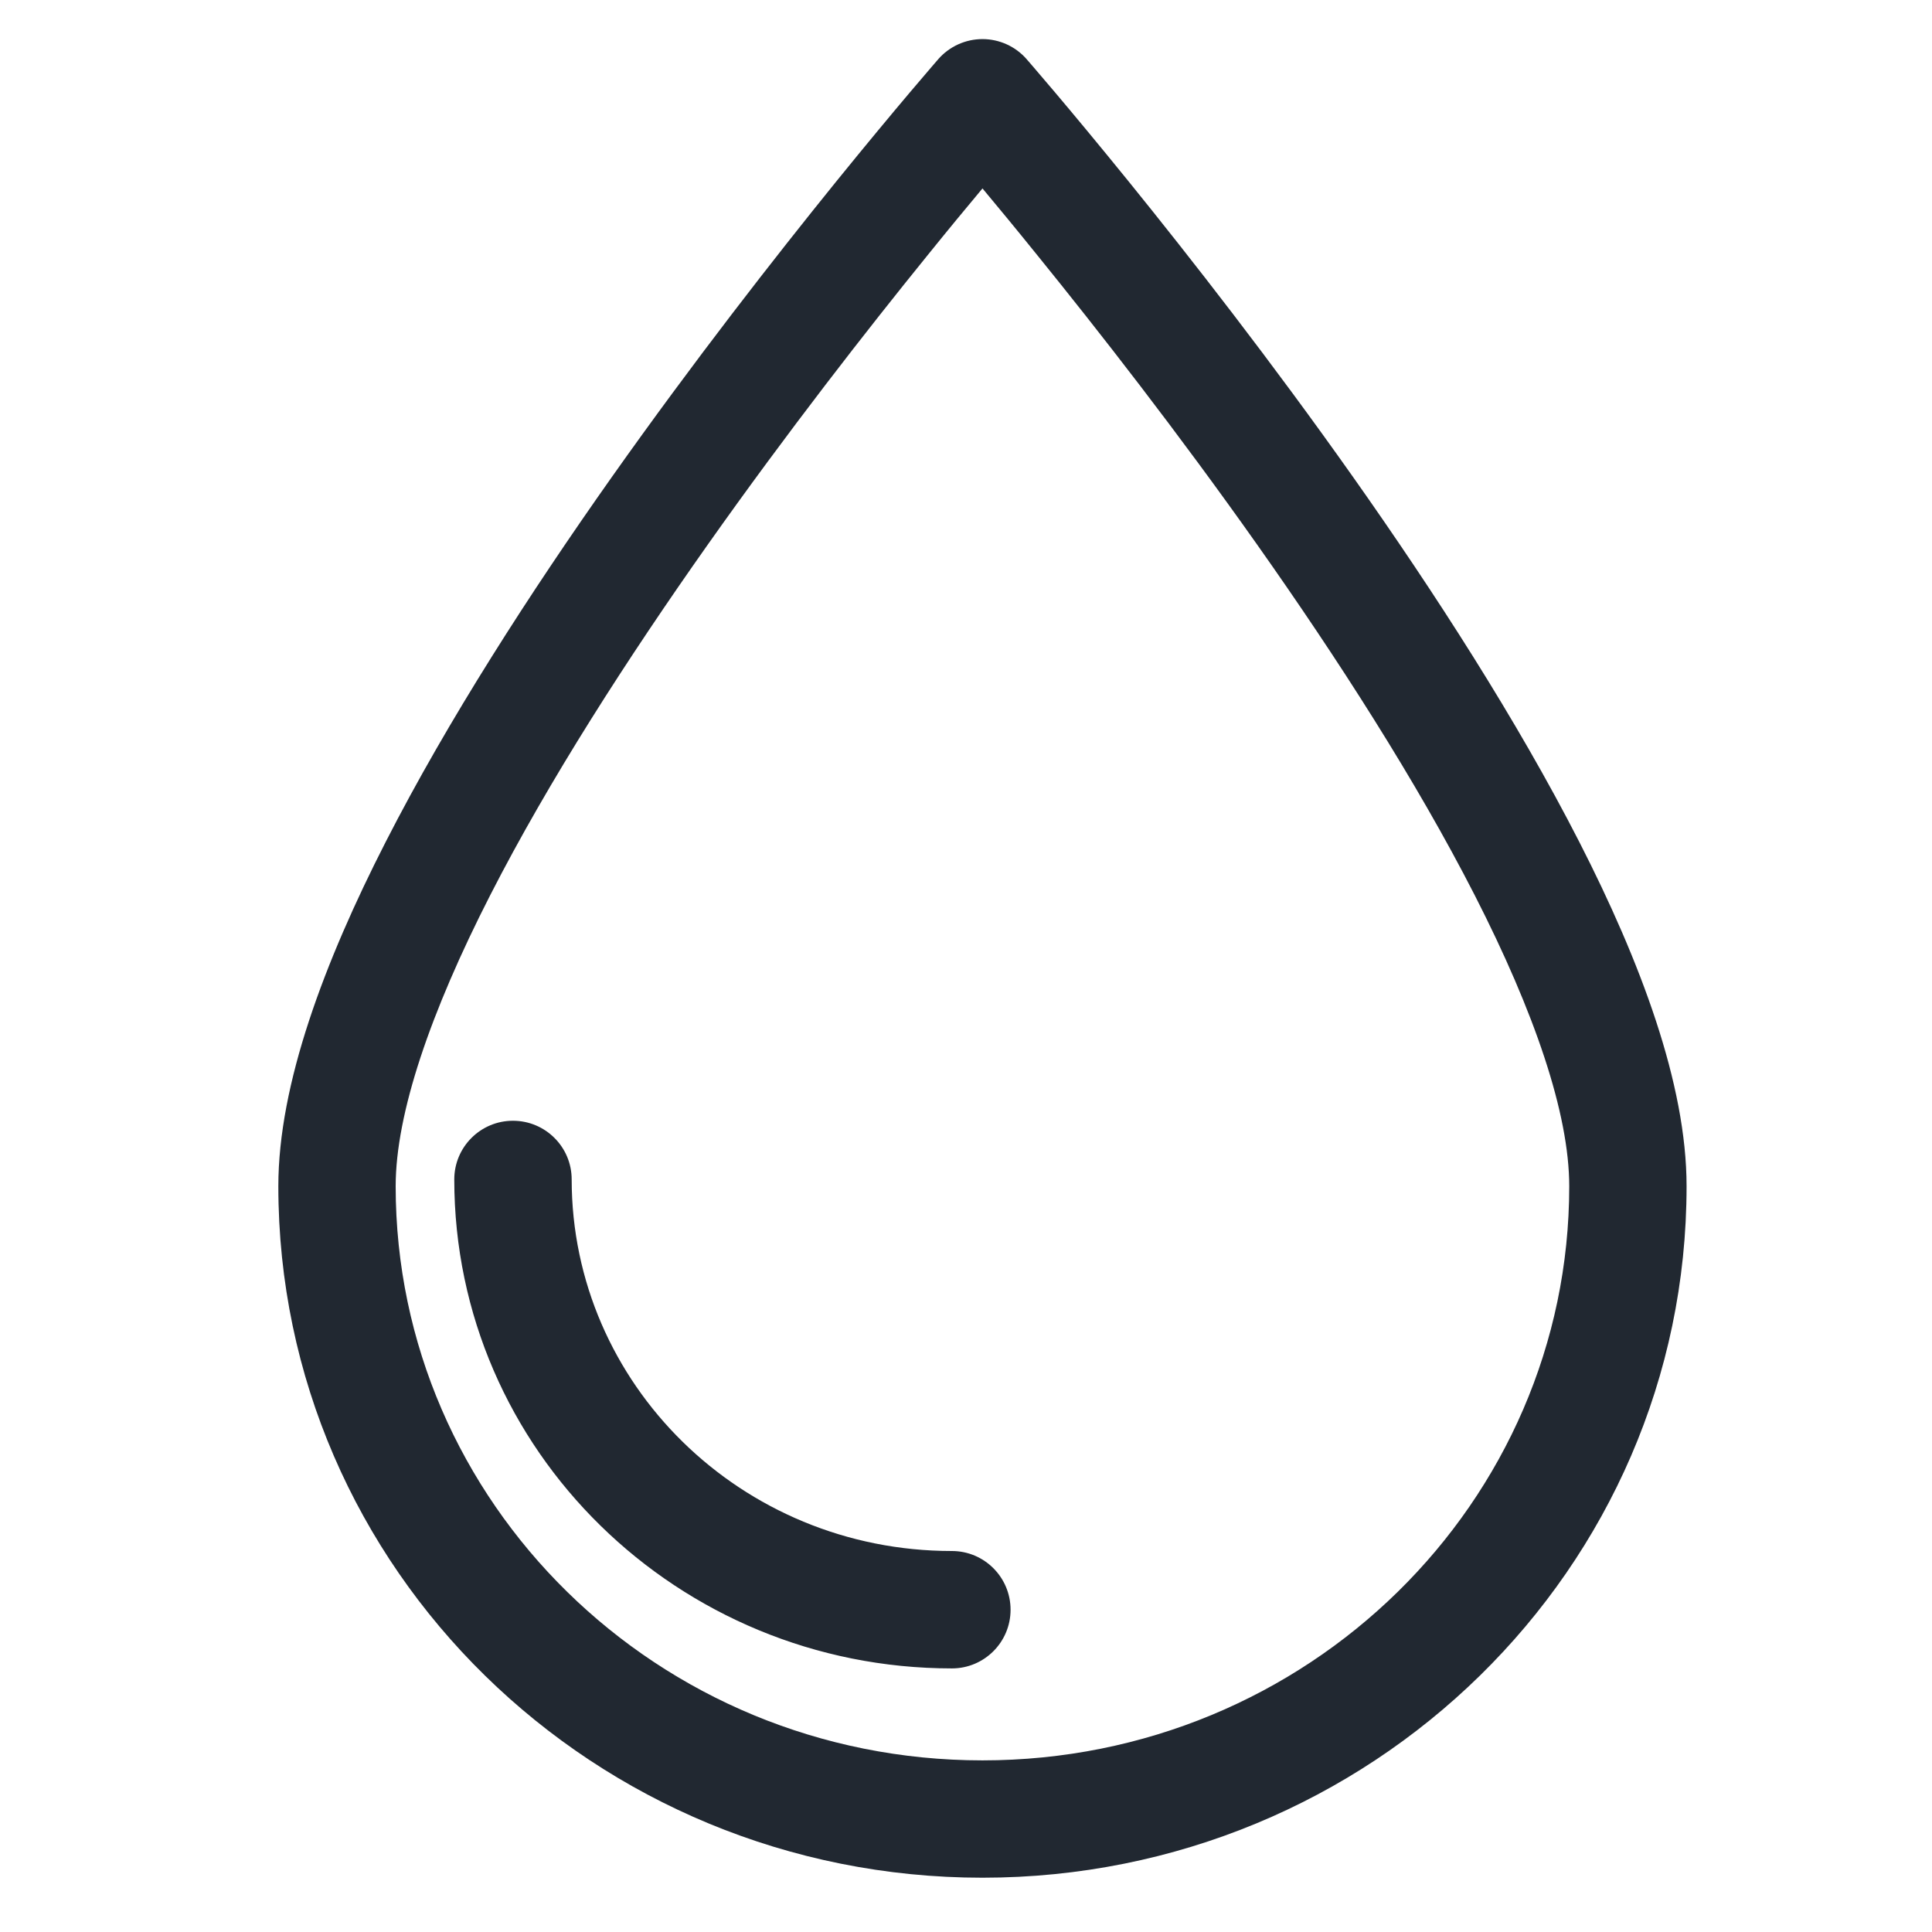 <svg xmlns="http://www.w3.org/2000/svg" width="30" height="30" viewBox="0 0 30 30" fill="none">
  <g clip-path="url(#clip0_223_13116)">
    <path fill-rule="evenodd" clip-rule="evenodd" d="M15.256 1.519L14.569 0.919L14.561 0.929L14.538 0.955L14.452 1.055C14.377 1.142 14.268 1.27 14.129 1.434C13.851 1.763 13.456 2.237 12.981 2.823C12.034 3.994 10.768 5.614 9.5 7.408C8.235 9.199 6.955 11.182 5.988 13.075C5.037 14.936 4.322 16.834 4.322 18.42C4.322 24.367 9.234 29.157 15.256 29.157C21.277 29.157 26.189 24.367 26.189 18.42C26.189 16.834 25.475 14.936 24.524 13.075C23.556 11.182 22.276 9.199 21.011 7.408C19.744 5.614 18.478 3.994 17.53 2.823C17.055 2.237 16.66 1.763 16.382 1.434C16.243 1.27 16.134 1.142 16.059 1.055L15.973 0.955L15.95 0.929L15.942 0.919L15.256 1.519ZM15.256 1.519C14.569 0.919 14.569 0.919 14.569 0.919C14.742 0.721 14.993 0.607 15.256 0.607C15.519 0.607 15.769 0.721 15.942 0.919C15.942 0.919 15.942 0.919 15.256 1.519ZM16.113 3.97C15.784 3.562 15.493 3.21 15.256 2.926C15.018 3.21 14.727 3.562 14.398 3.97C13.466 5.12 12.226 6.707 10.988 8.46C9.748 10.216 8.522 12.119 7.61 13.904C6.682 15.721 6.144 17.292 6.144 18.42C6.144 23.326 10.206 27.335 15.256 27.335C20.305 27.335 24.367 23.326 24.367 18.42C24.367 17.292 23.829 15.721 22.901 13.904C21.989 12.119 20.763 10.216 19.523 8.46C18.285 6.707 17.045 5.12 16.113 3.97ZM7.054 18.314C7.054 17.811 7.462 17.403 7.965 17.403C8.469 17.403 8.877 17.811 8.877 18.314C8.877 21.484 11.503 24.084 14.781 24.084C15.284 24.084 15.692 24.492 15.692 24.996C15.692 25.499 15.284 25.907 14.781 25.907C10.531 25.907 7.054 22.524 7.054 18.314Z" fill="#212831"/>
  </g>
  <defs>
    <clipPath id="clip0_223_13116">
      <rect width="29.157" height="29.157" fill="white" transform="translate(0.07)"/>
    </clipPath>
  </defs>
</svg>